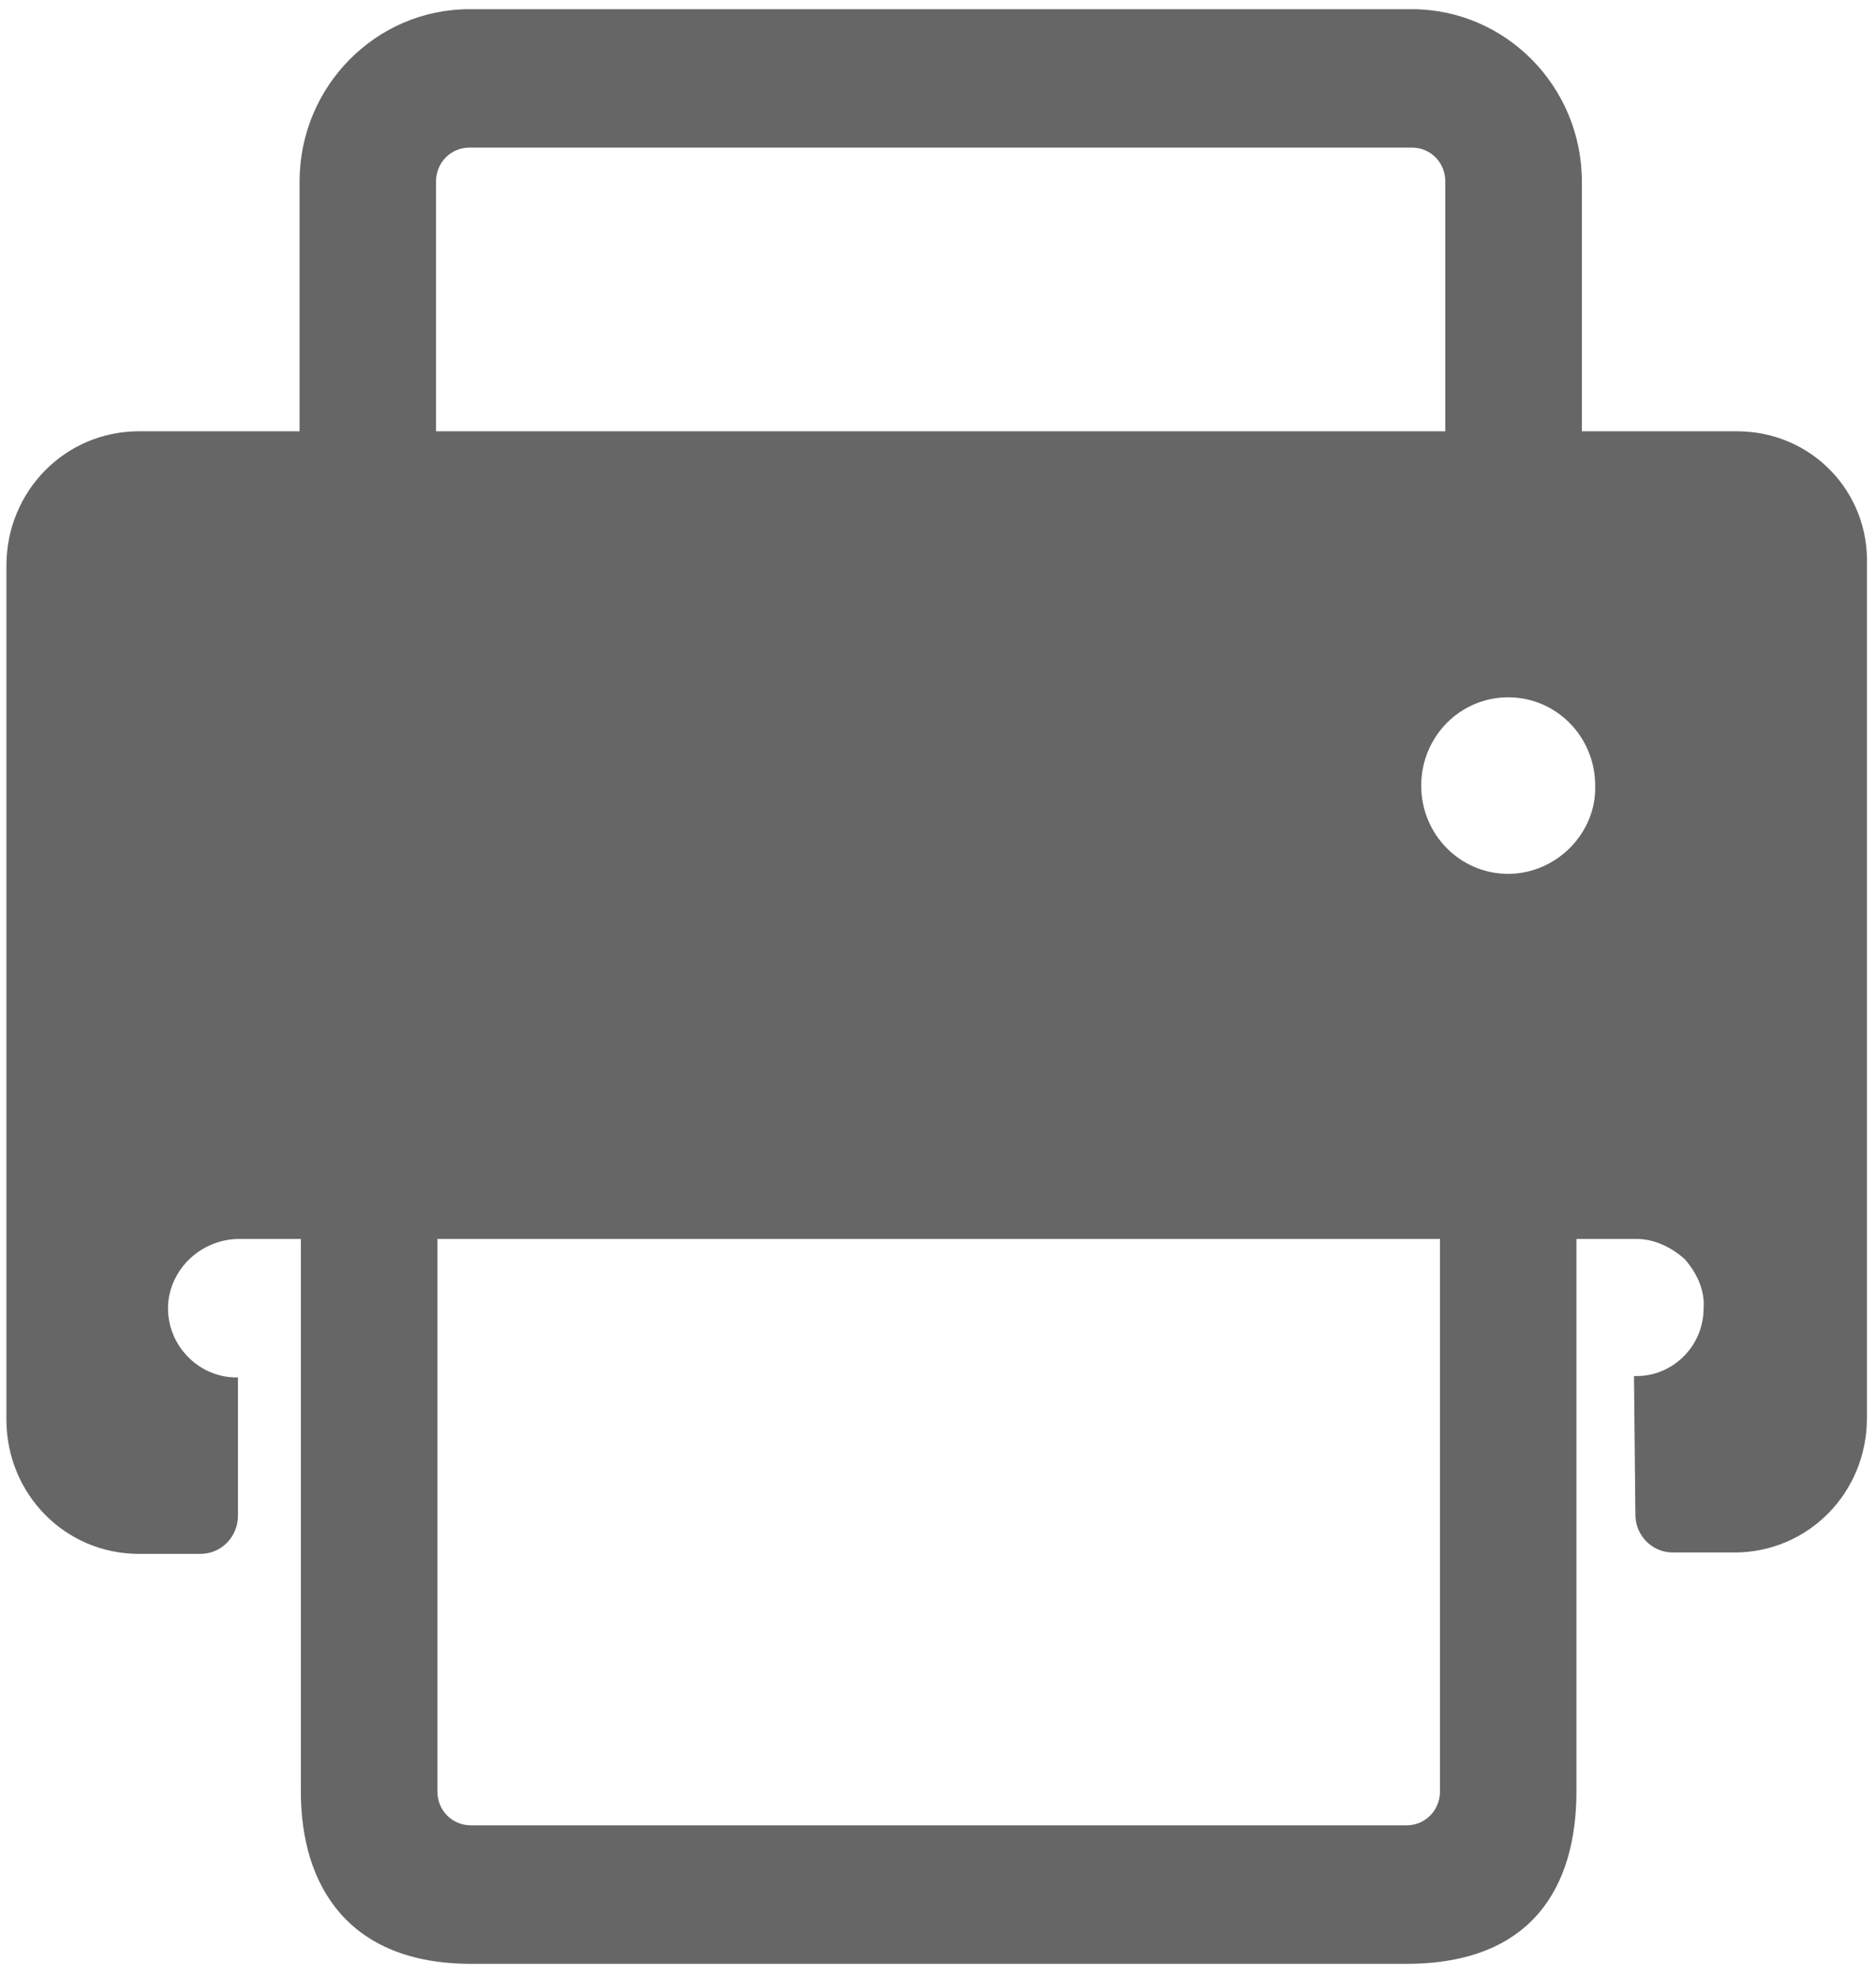 ﻿<?xml version="1.0" encoding="utf-8"?>
<svg version="1.1" xmlns:xlink="http://www.w3.org/1999/xlink" width="19px" height="20px" xmlns="http://www.w3.org/2000/svg">
  <g transform="matrix(1 0 0 1 -1282 -900 )">
    <path d="M 18.908 5.726  C 18.935 4.971  18.339 4.366  17.593 4.366  L 16.021 4.366  L 16.021 1.838  C 16.021 0.876  15.248 0.093  14.299 0.093  L 4.755 0.093  C 3.806 0.093  3.034 0.876  3.034 1.838  L 3.034 4.366  L 1.407 4.366  C 0.661 4.366  0.065 4.971  0.065 5.726  L 0.065 14.37  C 0.065 15.125  0.661 15.73  1.407 15.73  L 2.03 15.73  C 2.247 15.73  2.41 15.551  2.41 15.345  L 2.41 13.944  L 2.396 13.944  C 1.99 13.944  1.664 13.586  1.705 13.174  C 1.746 12.817  2.058 12.542  2.424 12.542  L 3.047 12.542  L 3.047 18.135  C 3.047 19.097  3.535 19.88  4.769 19.88  L 14.245 19.88  C 15.519 19.88  15.966 19.097  15.966 18.135  L 15.966 12.542  L 16.576 12.542  C 16.753 12.542  16.929 12.625  17.064 12.748  C 17.186 12.886  17.268 13.064  17.254 13.243  C 17.254 13.628  16.942 13.93  16.576 13.93  L 16.549 13.93  L 16.563 15.332  C 16.563 15.551  16.739 15.716  16.942 15.716  L 17.566 15.716  C 18.312 15.716  18.908 15.112  18.908 14.356  L 18.908 5.726  Z M 4.416 4.366  L 4.416 1.838  C 4.416 1.645  4.566 1.494  4.755 1.494  L 14.299 1.494  C 14.489 1.494  14.638 1.645  14.638 1.838  L 14.638 4.366  L 4.416 4.366  Z M 14.584 12.542  L 14.584 18.135  C 14.584 18.327  14.434 18.478  14.245 18.478  L 4.769 18.478  C 4.579 18.478  4.43 18.327  4.43 18.135  L 4.43 12.542  L 14.584 12.542  Z M 16.156 7.953  C 16.17 8.433  15.763 8.846  15.275 8.846  C 14.787 8.846  14.394 8.447  14.394 7.953  C 14.394 7.458  14.787 7.059  15.275 7.059  C 15.763 7.059  16.156 7.458  16.156 7.953  Z " fill-rule="nonzero" fill="#666666" stroke="none" transform="matrix(1 0 0 1 1282 900 )" />
  </g>
</svg>